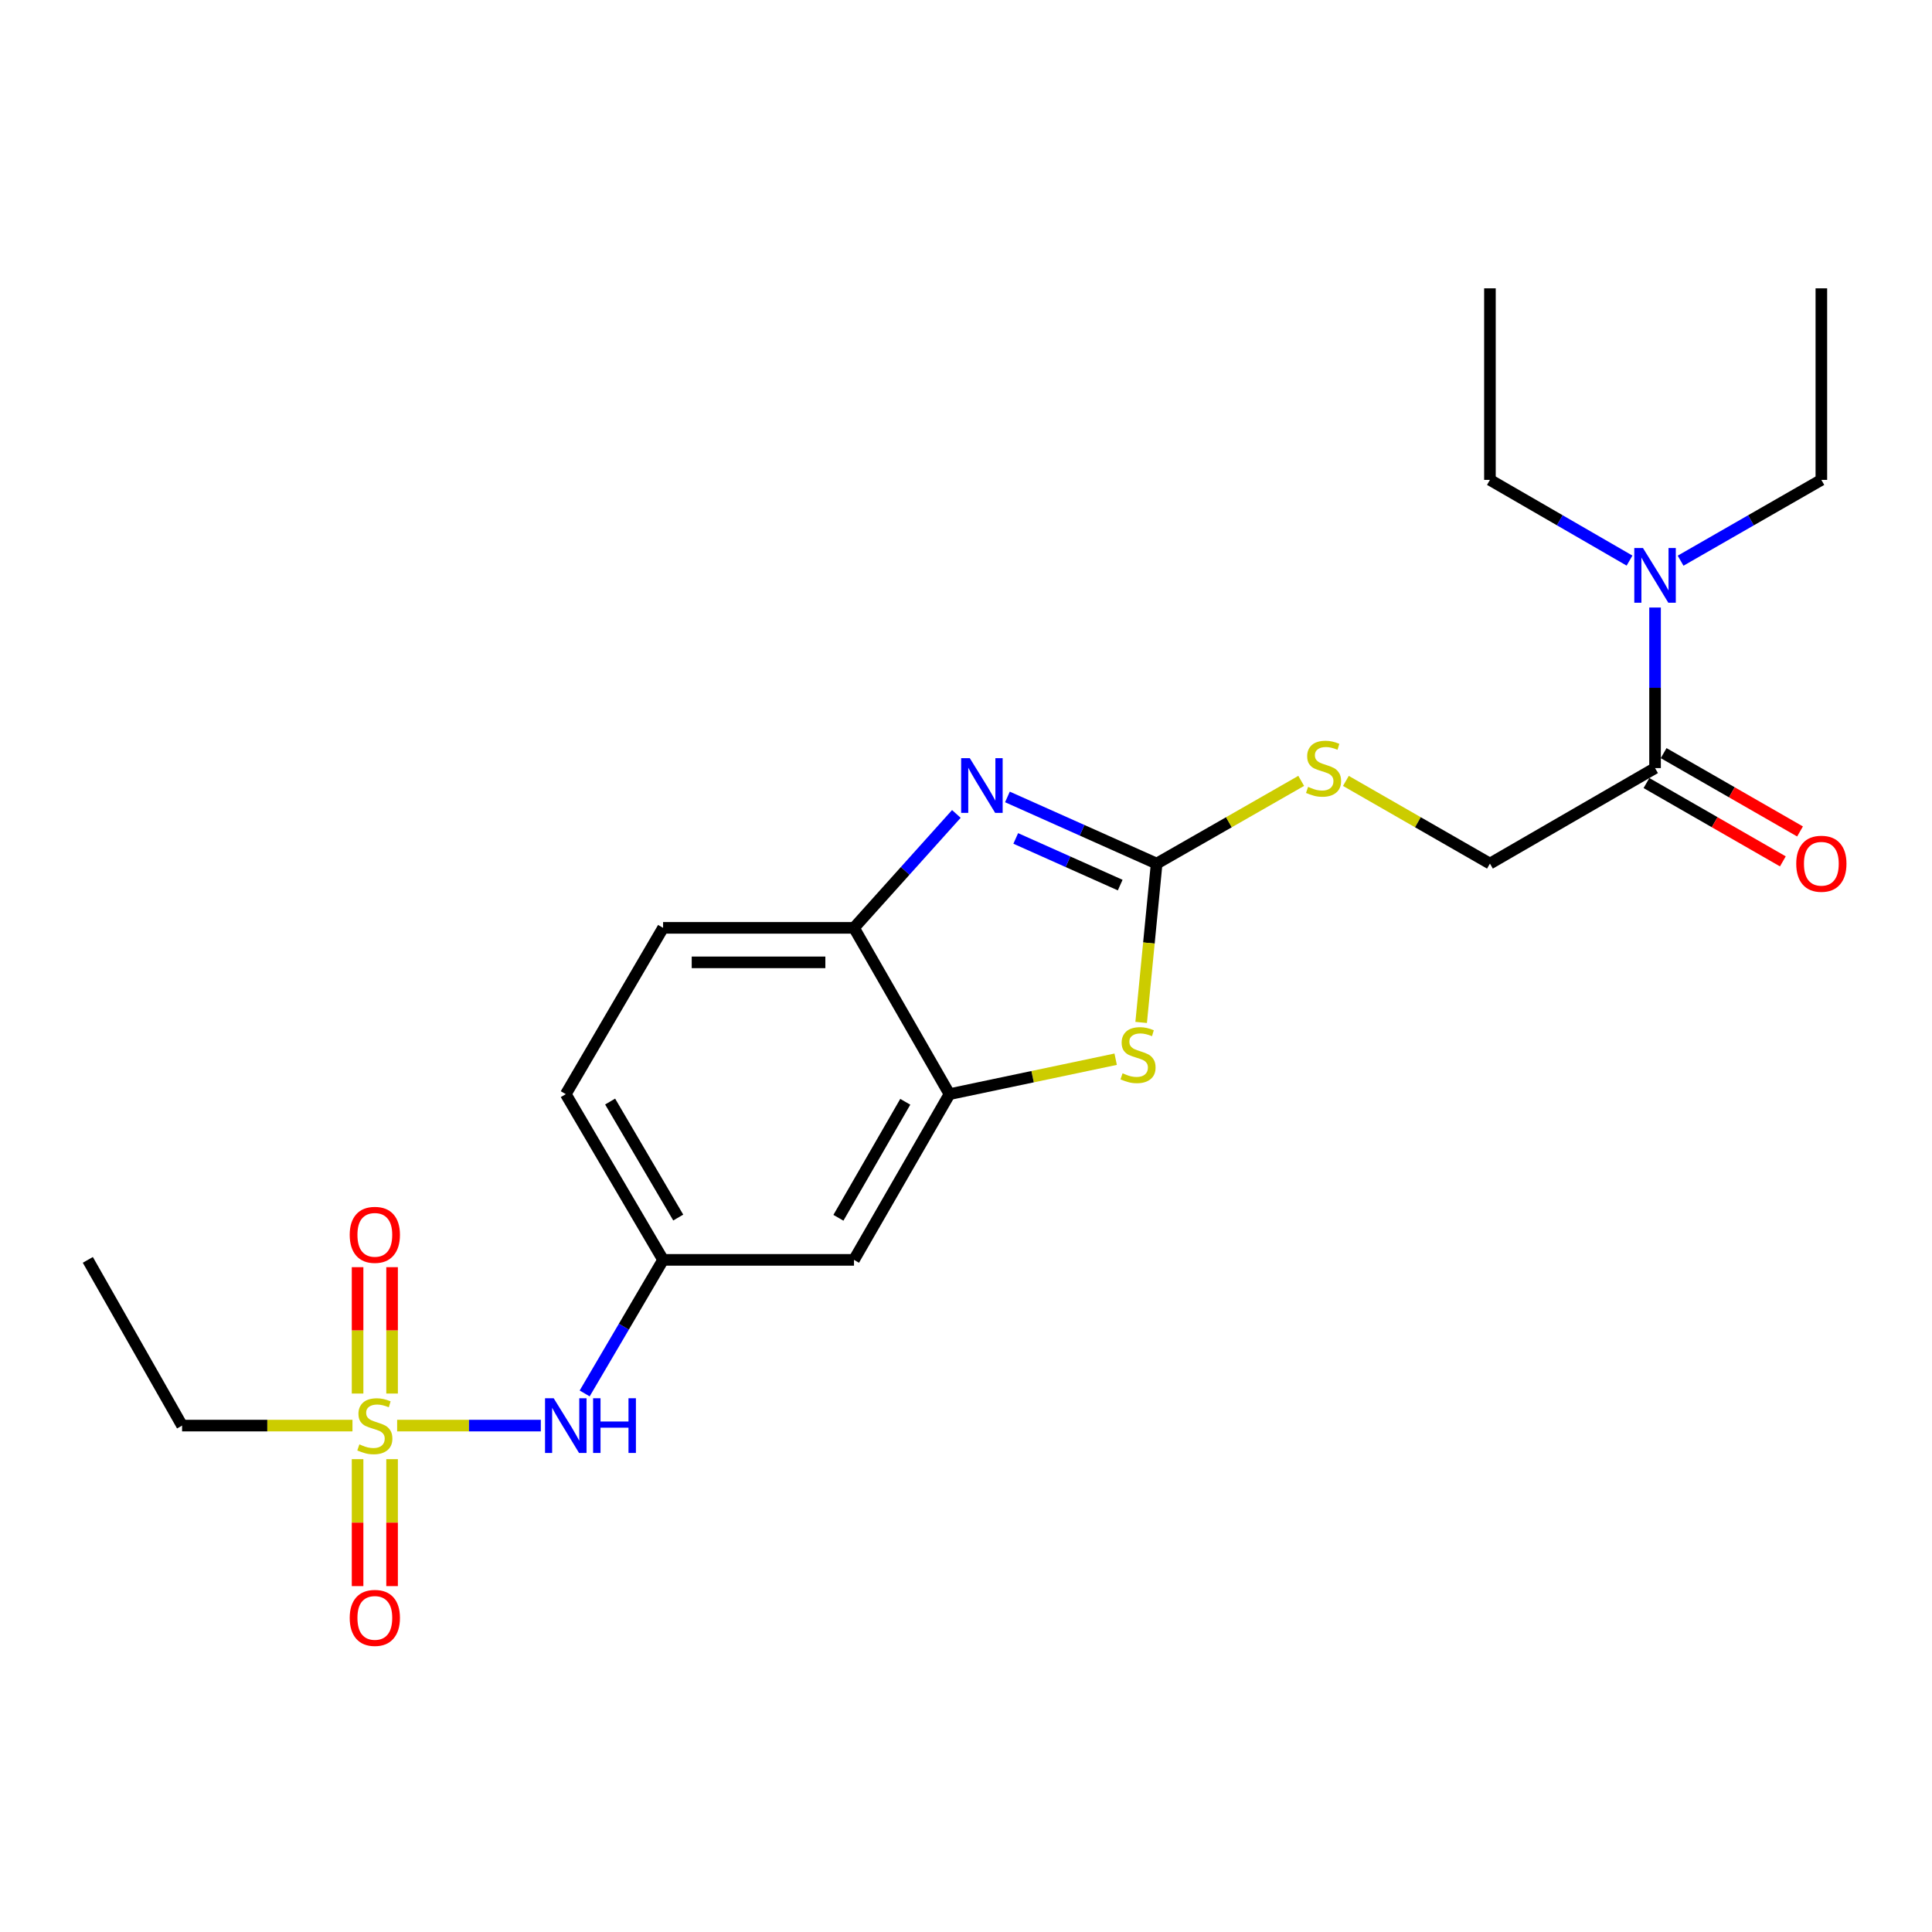 <?xml version='1.0' encoding='iso-8859-1'?>
<svg version='1.1' baseProfile='full'
              xmlns='http://www.w3.org/2000/svg'
                      xmlns:rdkit='http://www.rdkit.org/xml'
                      xmlns:xlink='http://www.w3.org/1999/xlink'
                  xml:space='preserve'
width='1000px' height='1000px' viewBox='0 0 1000 1000'>
<!-- END OF HEADER -->
<rect style='opacity:1.0;fill:#FFFFFF;stroke:none' width='1000' height='1000' x='0' y='0'> </rect>
<path class='bond-6' d='M 205.563,737.888 L 242.744,737.888' style='fill:none;fill-rule:evenodd;stroke:#CCCC00;stroke-width:6px;stroke-linecap:butt;stroke-linejoin:miter;stroke-opacity:1' />
<path class='bond-6' d='M 242.744,737.888 L 279.926,737.888' style='fill:none;fill-rule:evenodd;stroke:#0000FF;stroke-width:6px;stroke-linecap:butt;stroke-linejoin:miter;stroke-opacity:1' />
<path class='bond-9' d='M 202.94,721.297 L 202.94,688.592' style='fill:none;fill-rule:evenodd;stroke:#CCCC00;stroke-width:6px;stroke-linecap:butt;stroke-linejoin:miter;stroke-opacity:1' />
<path class='bond-9' d='M 202.94,688.592 L 202.94,655.887' style='fill:none;fill-rule:evenodd;stroke:#FF0000;stroke-width:6px;stroke-linecap:butt;stroke-linejoin:miter;stroke-opacity:1' />
<path class='bond-9' d='M 185.083,721.297 L 185.083,688.592' style='fill:none;fill-rule:evenodd;stroke:#CCCC00;stroke-width:6px;stroke-linecap:butt;stroke-linejoin:miter;stroke-opacity:1' />
<path class='bond-9' d='M 185.083,688.592 L 185.083,655.887' style='fill:none;fill-rule:evenodd;stroke:#FF0000;stroke-width:6px;stroke-linecap:butt;stroke-linejoin:miter;stroke-opacity:1' />
<path class='bond-10' d='M 185.083,755.254 L 185.083,788.111' style='fill:none;fill-rule:evenodd;stroke:#CCCC00;stroke-width:6px;stroke-linecap:butt;stroke-linejoin:miter;stroke-opacity:1' />
<path class='bond-10' d='M 185.083,788.111 L 185.083,820.967' style='fill:none;fill-rule:evenodd;stroke:#FF0000;stroke-width:6px;stroke-linecap:butt;stroke-linejoin:miter;stroke-opacity:1' />
<path class='bond-10' d='M 202.94,755.254 L 202.94,788.111' style='fill:none;fill-rule:evenodd;stroke:#CCCC00;stroke-width:6px;stroke-linecap:butt;stroke-linejoin:miter;stroke-opacity:1' />
<path class='bond-10' d='M 202.94,788.111 L 202.94,820.967' style='fill:none;fill-rule:evenodd;stroke:#FF0000;stroke-width:6px;stroke-linecap:butt;stroke-linejoin:miter;stroke-opacity:1' />
<path class='bond-16' d='M 182.437,737.888 L 138.34,737.888' style='fill:none;fill-rule:evenodd;stroke:#CCCC00;stroke-width:6px;stroke-linecap:butt;stroke-linejoin:miter;stroke-opacity:1' />
<path class='bond-16' d='M 138.34,737.888 L 94.243,737.888' style='fill:none;fill-rule:evenodd;stroke:#000000;stroke-width:6px;stroke-linecap:butt;stroke-linejoin:miter;stroke-opacity:1' />
<path class='bond-0' d='M 598.682,446.994 L 594.671,488.101' style='fill:none;fill-rule:evenodd;stroke:#000000;stroke-width:6px;stroke-linecap:butt;stroke-linejoin:miter;stroke-opacity:1' />
<path class='bond-0' d='M 594.671,488.101 L 590.659,529.208' style='fill:none;fill-rule:evenodd;stroke:#CCCC00;stroke-width:6px;stroke-linecap:butt;stroke-linejoin:miter;stroke-opacity:1' />
<path class='bond-8' d='M 598.682,446.994 L 636.091,425.587' style='fill:none;fill-rule:evenodd;stroke:#000000;stroke-width:6px;stroke-linecap:butt;stroke-linejoin:miter;stroke-opacity:1' />
<path class='bond-8' d='M 636.091,425.587 L 673.5,404.18' style='fill:none;fill-rule:evenodd;stroke:#CCCC00;stroke-width:6px;stroke-linecap:butt;stroke-linejoin:miter;stroke-opacity:1' />
<path class='bond-24' d='M 598.682,446.994 L 560.064,429.743' style='fill:none;fill-rule:evenodd;stroke:#000000;stroke-width:6px;stroke-linecap:butt;stroke-linejoin:miter;stroke-opacity:1' />
<path class='bond-24' d='M 560.064,429.743 L 521.445,412.492' style='fill:none;fill-rule:evenodd;stroke:#0000FF;stroke-width:6px;stroke-linecap:butt;stroke-linejoin:miter;stroke-opacity:1' />
<path class='bond-24' d='M 579.814,458.122 L 552.781,446.047' style='fill:none;fill-rule:evenodd;stroke:#000000;stroke-width:6px;stroke-linecap:butt;stroke-linejoin:miter;stroke-opacity:1' />
<path class='bond-24' d='M 552.781,446.047 L 525.748,433.971' style='fill:none;fill-rule:evenodd;stroke:#0000FF;stroke-width:6px;stroke-linecap:butt;stroke-linejoin:miter;stroke-opacity:1' />
<path class='bond-1' d='M 495.012,421.294 L 468.516,450.775' style='fill:none;fill-rule:evenodd;stroke:#0000FF;stroke-width:6px;stroke-linecap:butt;stroke-linejoin:miter;stroke-opacity:1' />
<path class='bond-1' d='M 468.516,450.775 L 442.02,480.257' style='fill:none;fill-rule:evenodd;stroke:#000000;stroke-width:6px;stroke-linecap:butt;stroke-linejoin:miter;stroke-opacity:1' />
<path class='bond-2' d='M 577.466,548.244 L 534.46,557.29' style='fill:none;fill-rule:evenodd;stroke:#CCCC00;stroke-width:6px;stroke-linecap:butt;stroke-linejoin:miter;stroke-opacity:1' />
<path class='bond-2' d='M 534.46,557.29 L 491.453,566.335' style='fill:none;fill-rule:evenodd;stroke:#000000;stroke-width:6px;stroke-linecap:butt;stroke-linejoin:miter;stroke-opacity:1' />
<path class='bond-3' d='M 491.453,566.335 L 442.02,652.107' style='fill:none;fill-rule:evenodd;stroke:#000000;stroke-width:6px;stroke-linecap:butt;stroke-linejoin:miter;stroke-opacity:1' />
<path class='bond-3' d='M 468.567,570.285 L 433.964,630.324' style='fill:none;fill-rule:evenodd;stroke:#000000;stroke-width:6px;stroke-linecap:butt;stroke-linejoin:miter;stroke-opacity:1' />
<path class='bond-23' d='M 491.453,566.335 L 442.02,480.257' style='fill:none;fill-rule:evenodd;stroke:#000000;stroke-width:6px;stroke-linecap:butt;stroke-linejoin:miter;stroke-opacity:1' />
<path class='bond-4' d='M 442.02,480.257 L 343.213,480.257' style='fill:none;fill-rule:evenodd;stroke:#000000;stroke-width:6px;stroke-linecap:butt;stroke-linejoin:miter;stroke-opacity:1' />
<path class='bond-4' d='M 427.199,498.113 L 358.034,498.113' style='fill:none;fill-rule:evenodd;stroke:#000000;stroke-width:6px;stroke-linecap:butt;stroke-linejoin:miter;stroke-opacity:1' />
<path class='bond-5' d='M 856.65,397.561 L 771.187,446.994' style='fill:none;fill-rule:evenodd;stroke:#000000;stroke-width:6px;stroke-linecap:butt;stroke-linejoin:miter;stroke-opacity:1' />
<path class='bond-12' d='M 856.65,397.561 L 856.65,356.008' style='fill:none;fill-rule:evenodd;stroke:#000000;stroke-width:6px;stroke-linecap:butt;stroke-linejoin:miter;stroke-opacity:1' />
<path class='bond-12' d='M 856.65,356.008 L 856.65,314.456' style='fill:none;fill-rule:evenodd;stroke:#0000FF;stroke-width:6px;stroke-linecap:butt;stroke-linejoin:miter;stroke-opacity:1' />
<path class='bond-14' d='M 852.204,405.303 L 887.503,425.574' style='fill:none;fill-rule:evenodd;stroke:#000000;stroke-width:6px;stroke-linecap:butt;stroke-linejoin:miter;stroke-opacity:1' />
<path class='bond-14' d='M 887.503,425.574 L 922.801,445.846' style='fill:none;fill-rule:evenodd;stroke:#FF0000;stroke-width:6px;stroke-linecap:butt;stroke-linejoin:miter;stroke-opacity:1' />
<path class='bond-14' d='M 861.097,389.818 L 896.395,410.09' style='fill:none;fill-rule:evenodd;stroke:#000000;stroke-width:6px;stroke-linecap:butt;stroke-linejoin:miter;stroke-opacity:1' />
<path class='bond-14' d='M 896.395,410.09 L 931.694,430.361' style='fill:none;fill-rule:evenodd;stroke:#FF0000;stroke-width:6px;stroke-linecap:butt;stroke-linejoin:miter;stroke-opacity:1' />
<path class='bond-11' d='M 302.622,721.241 L 322.918,686.674' style='fill:none;fill-rule:evenodd;stroke:#0000FF;stroke-width:6px;stroke-linecap:butt;stroke-linejoin:miter;stroke-opacity:1' />
<path class='bond-11' d='M 322.918,686.674 L 343.213,652.107' style='fill:none;fill-rule:evenodd;stroke:#000000;stroke-width:6px;stroke-linecap:butt;stroke-linejoin:miter;stroke-opacity:1' />
<path class='bond-7' d='M 442.02,652.107 L 343.213,652.107' style='fill:none;fill-rule:evenodd;stroke:#000000;stroke-width:6px;stroke-linecap:butt;stroke-linejoin:miter;stroke-opacity:1' />
<path class='bond-13' d='M 696.631,404.198 L 733.909,425.596' style='fill:none;fill-rule:evenodd;stroke:#CCCC00;stroke-width:6px;stroke-linecap:butt;stroke-linejoin:miter;stroke-opacity:1' />
<path class='bond-13' d='M 733.909,425.596 L 771.187,446.994' style='fill:none;fill-rule:evenodd;stroke:#000000;stroke-width:6px;stroke-linecap:butt;stroke-linejoin:miter;stroke-opacity:1' />
<path class='bond-17' d='M 343.213,652.107 L 292.848,566.335' style='fill:none;fill-rule:evenodd;stroke:#000000;stroke-width:6px;stroke-linecap:butt;stroke-linejoin:miter;stroke-opacity:1' />
<path class='bond-17' d='M 351.057,630.199 L 315.801,570.159' style='fill:none;fill-rule:evenodd;stroke:#000000;stroke-width:6px;stroke-linecap:butt;stroke-linejoin:miter;stroke-opacity:1' />
<path class='bond-18' d='M 869.872,290.212 L 906.301,269.3' style='fill:none;fill-rule:evenodd;stroke:#0000FF;stroke-width:6px;stroke-linecap:butt;stroke-linejoin:miter;stroke-opacity:1' />
<path class='bond-18' d='M 906.301,269.3 L 942.729,248.389' style='fill:none;fill-rule:evenodd;stroke:#000000;stroke-width:6px;stroke-linecap:butt;stroke-linejoin:miter;stroke-opacity:1' />
<path class='bond-19' d='M 843.442,290.165 L 807.315,269.277' style='fill:none;fill-rule:evenodd;stroke:#0000FF;stroke-width:6px;stroke-linecap:butt;stroke-linejoin:miter;stroke-opacity:1' />
<path class='bond-19' d='M 807.315,269.277 L 771.187,248.389' style='fill:none;fill-rule:evenodd;stroke:#000000;stroke-width:6px;stroke-linecap:butt;stroke-linejoin:miter;stroke-opacity:1' />
<path class='bond-15' d='M 343.213,480.257 L 292.848,566.335' style='fill:none;fill-rule:evenodd;stroke:#000000;stroke-width:6px;stroke-linecap:butt;stroke-linejoin:miter;stroke-opacity:1' />
<path class='bond-20' d='M 94.243,737.888 L 45.455,652.107' style='fill:none;fill-rule:evenodd;stroke:#000000;stroke-width:6px;stroke-linecap:butt;stroke-linejoin:miter;stroke-opacity:1' />
<path class='bond-21' d='M 942.729,248.389 L 942.729,149.245' style='fill:none;fill-rule:evenodd;stroke:#000000;stroke-width:6px;stroke-linecap:butt;stroke-linejoin:miter;stroke-opacity:1' />
<path class='bond-22' d='M 771.187,248.389 L 771.187,149.245' style='fill:none;fill-rule:evenodd;stroke:#000000;stroke-width:6px;stroke-linecap:butt;stroke-linejoin:miter;stroke-opacity:1' />
<path  class='atom-0' d='M 186.012 747.608
Q 186.332 747.728, 187.652 748.288
Q 188.972 748.848, 190.412 749.208
Q 191.892 749.528, 193.332 749.528
Q 196.012 749.528, 197.572 748.248
Q 199.132 746.928, 199.132 744.648
Q 199.132 743.088, 198.332 742.128
Q 197.572 741.168, 196.372 740.648
Q 195.172 740.128, 193.172 739.528
Q 190.652 738.768, 189.132 738.048
Q 187.652 737.328, 186.572 735.808
Q 185.532 734.288, 185.532 731.728
Q 185.532 728.168, 187.932 725.968
Q 190.372 723.768, 195.172 723.768
Q 198.452 723.768, 202.172 725.328
L 201.252 728.408
Q 197.852 727.008, 195.292 727.008
Q 192.532 727.008, 191.012 728.168
Q 189.492 729.288, 189.532 731.248
Q 189.532 732.768, 190.292 733.688
Q 191.092 734.608, 192.212 735.128
Q 193.372 735.648, 195.292 736.248
Q 197.852 737.048, 199.372 737.848
Q 200.892 738.648, 201.972 740.288
Q 203.092 741.888, 203.092 744.648
Q 203.092 748.568, 200.452 750.688
Q 197.852 752.768, 193.492 752.768
Q 190.972 752.768, 189.052 752.208
Q 187.172 751.688, 184.932 750.768
L 186.012 747.608
' fill='#CCCC00'/>
<path  class='atom-2' d='M 501.968 392.428
L 511.248 407.428
Q 512.168 408.908, 513.648 411.588
Q 515.128 414.268, 515.208 414.428
L 515.208 392.428
L 518.968 392.428
L 518.968 420.748
L 515.088 420.748
L 505.128 404.348
Q 503.968 402.428, 502.728 400.228
Q 501.528 398.028, 501.168 397.348
L 501.168 420.748
L 497.488 420.748
L 497.488 392.428
L 501.968 392.428
' fill='#0000FF'/>
<path  class='atom-3' d='M 581.039 555.53
Q 581.359 555.65, 582.679 556.21
Q 583.999 556.77, 585.439 557.13
Q 586.919 557.45, 588.359 557.45
Q 591.039 557.45, 592.599 556.17
Q 594.159 554.85, 594.159 552.57
Q 594.159 551.01, 593.359 550.05
Q 592.599 549.09, 591.399 548.57
Q 590.199 548.05, 588.199 547.45
Q 585.679 546.69, 584.159 545.97
Q 582.679 545.25, 581.599 543.73
Q 580.559 542.21, 580.559 539.65
Q 580.559 536.09, 582.959 533.89
Q 585.399 531.69, 590.199 531.69
Q 593.479 531.69, 597.199 533.25
L 596.279 536.33
Q 592.879 534.93, 590.319 534.93
Q 587.559 534.93, 586.039 536.09
Q 584.519 537.21, 584.559 539.17
Q 584.559 540.69, 585.319 541.61
Q 586.119 542.53, 587.239 543.05
Q 588.399 543.57, 590.319 544.17
Q 592.879 544.97, 594.399 545.77
Q 595.919 546.57, 596.999 548.21
Q 598.119 549.81, 598.119 552.57
Q 598.119 556.49, 595.479 558.61
Q 592.879 560.69, 588.519 560.69
Q 585.999 560.69, 584.079 560.13
Q 582.199 559.61, 579.959 558.69
L 581.039 555.53
' fill='#CCCC00'/>
<path  class='atom-7' d='M 286.588 723.728
L 295.868 738.728
Q 296.788 740.208, 298.268 742.888
Q 299.748 745.568, 299.828 745.728
L 299.828 723.728
L 303.588 723.728
L 303.588 752.048
L 299.708 752.048
L 289.748 735.648
Q 288.588 733.728, 287.348 731.528
Q 286.148 729.328, 285.788 728.648
L 285.788 752.048
L 282.108 752.048
L 282.108 723.728
L 286.588 723.728
' fill='#0000FF'/>
<path  class='atom-7' d='M 306.988 723.728
L 310.828 723.728
L 310.828 735.768
L 325.308 735.768
L 325.308 723.728
L 329.148 723.728
L 329.148 752.048
L 325.308 752.048
L 325.308 738.968
L 310.828 738.968
L 310.828 752.048
L 306.988 752.048
L 306.988 723.728
' fill='#0000FF'/>
<path  class='atom-9' d='M 677.068 407.281
Q 677.388 407.401, 678.708 407.961
Q 680.028 408.521, 681.468 408.881
Q 682.948 409.201, 684.388 409.201
Q 687.068 409.201, 688.628 407.921
Q 690.188 406.601, 690.188 404.321
Q 690.188 402.761, 689.388 401.801
Q 688.628 400.841, 687.428 400.321
Q 686.228 399.801, 684.228 399.201
Q 681.708 398.441, 680.188 397.721
Q 678.708 397.001, 677.628 395.481
Q 676.588 393.961, 676.588 391.401
Q 676.588 387.841, 678.988 385.641
Q 681.428 383.441, 686.228 383.441
Q 689.508 383.441, 693.228 385.001
L 692.308 388.081
Q 688.908 386.681, 686.348 386.681
Q 683.588 386.681, 682.068 387.841
Q 680.548 388.961, 680.588 390.921
Q 680.588 392.441, 681.348 393.361
Q 682.148 394.281, 683.268 394.801
Q 684.428 395.321, 686.348 395.921
Q 688.908 396.721, 690.428 397.521
Q 691.948 398.321, 693.028 399.961
Q 694.148 401.561, 694.148 404.321
Q 694.148 408.241, 691.508 410.361
Q 688.908 412.441, 684.548 412.441
Q 682.028 412.441, 680.108 411.881
Q 678.228 411.361, 675.988 410.441
L 677.068 407.281
' fill='#CCCC00'/>
<path  class='atom-10' d='M 181.012 639.151
Q 181.012 632.351, 184.372 628.551
Q 187.732 624.751, 194.012 624.751
Q 200.292 624.751, 203.652 628.551
Q 207.012 632.351, 207.012 639.151
Q 207.012 646.031, 203.612 649.951
Q 200.212 653.831, 194.012 653.831
Q 187.772 653.831, 184.372 649.951
Q 181.012 646.071, 181.012 639.151
M 194.012 650.631
Q 198.332 650.631, 200.652 647.751
Q 203.012 644.831, 203.012 639.151
Q 203.012 633.591, 200.652 630.791
Q 198.332 627.951, 194.012 627.951
Q 189.692 627.951, 187.332 630.751
Q 185.012 633.551, 185.012 639.151
Q 185.012 644.871, 187.332 647.751
Q 189.692 650.631, 194.012 650.631
' fill='#FF0000'/>
<path  class='atom-11' d='M 181.012 837.419
Q 181.012 830.619, 184.372 826.819
Q 187.732 823.019, 194.012 823.019
Q 200.292 823.019, 203.652 826.819
Q 207.012 830.619, 207.012 837.419
Q 207.012 844.299, 203.612 848.219
Q 200.212 852.099, 194.012 852.099
Q 187.772 852.099, 184.372 848.219
Q 181.012 844.339, 181.012 837.419
M 194.012 848.899
Q 198.332 848.899, 200.652 846.019
Q 203.012 843.099, 203.012 837.419
Q 203.012 831.859, 200.652 829.059
Q 198.332 826.219, 194.012 826.219
Q 189.692 826.219, 187.332 829.019
Q 185.012 831.819, 185.012 837.419
Q 185.012 843.139, 187.332 846.019
Q 189.692 848.899, 194.012 848.899
' fill='#FF0000'/>
<path  class='atom-13' d='M 850.39 283.642
L 859.67 298.642
Q 860.59 300.122, 862.07 302.802
Q 863.55 305.482, 863.63 305.642
L 863.63 283.642
L 867.39 283.642
L 867.39 311.962
L 863.51 311.962
L 853.55 295.562
Q 852.39 293.642, 851.15 291.442
Q 849.95 289.242, 849.59 288.562
L 849.59 311.962
L 845.91 311.962
L 845.91 283.642
L 850.39 283.642
' fill='#0000FF'/>
<path  class='atom-15' d='M 929.729 447.074
Q 929.729 440.274, 933.089 436.474
Q 936.449 432.674, 942.729 432.674
Q 949.009 432.674, 952.369 436.474
Q 955.729 440.274, 955.729 447.074
Q 955.729 453.954, 952.329 457.874
Q 948.929 461.754, 942.729 461.754
Q 936.489 461.754, 933.089 457.874
Q 929.729 453.994, 929.729 447.074
M 942.729 458.554
Q 947.049 458.554, 949.369 455.674
Q 951.729 452.754, 951.729 447.074
Q 951.729 441.514, 949.369 438.714
Q 947.049 435.874, 942.729 435.874
Q 938.409 435.874, 936.049 438.674
Q 933.729 441.474, 933.729 447.074
Q 933.729 452.794, 936.049 455.674
Q 938.409 458.554, 942.729 458.554
' fill='#FF0000'/>
</svg>
